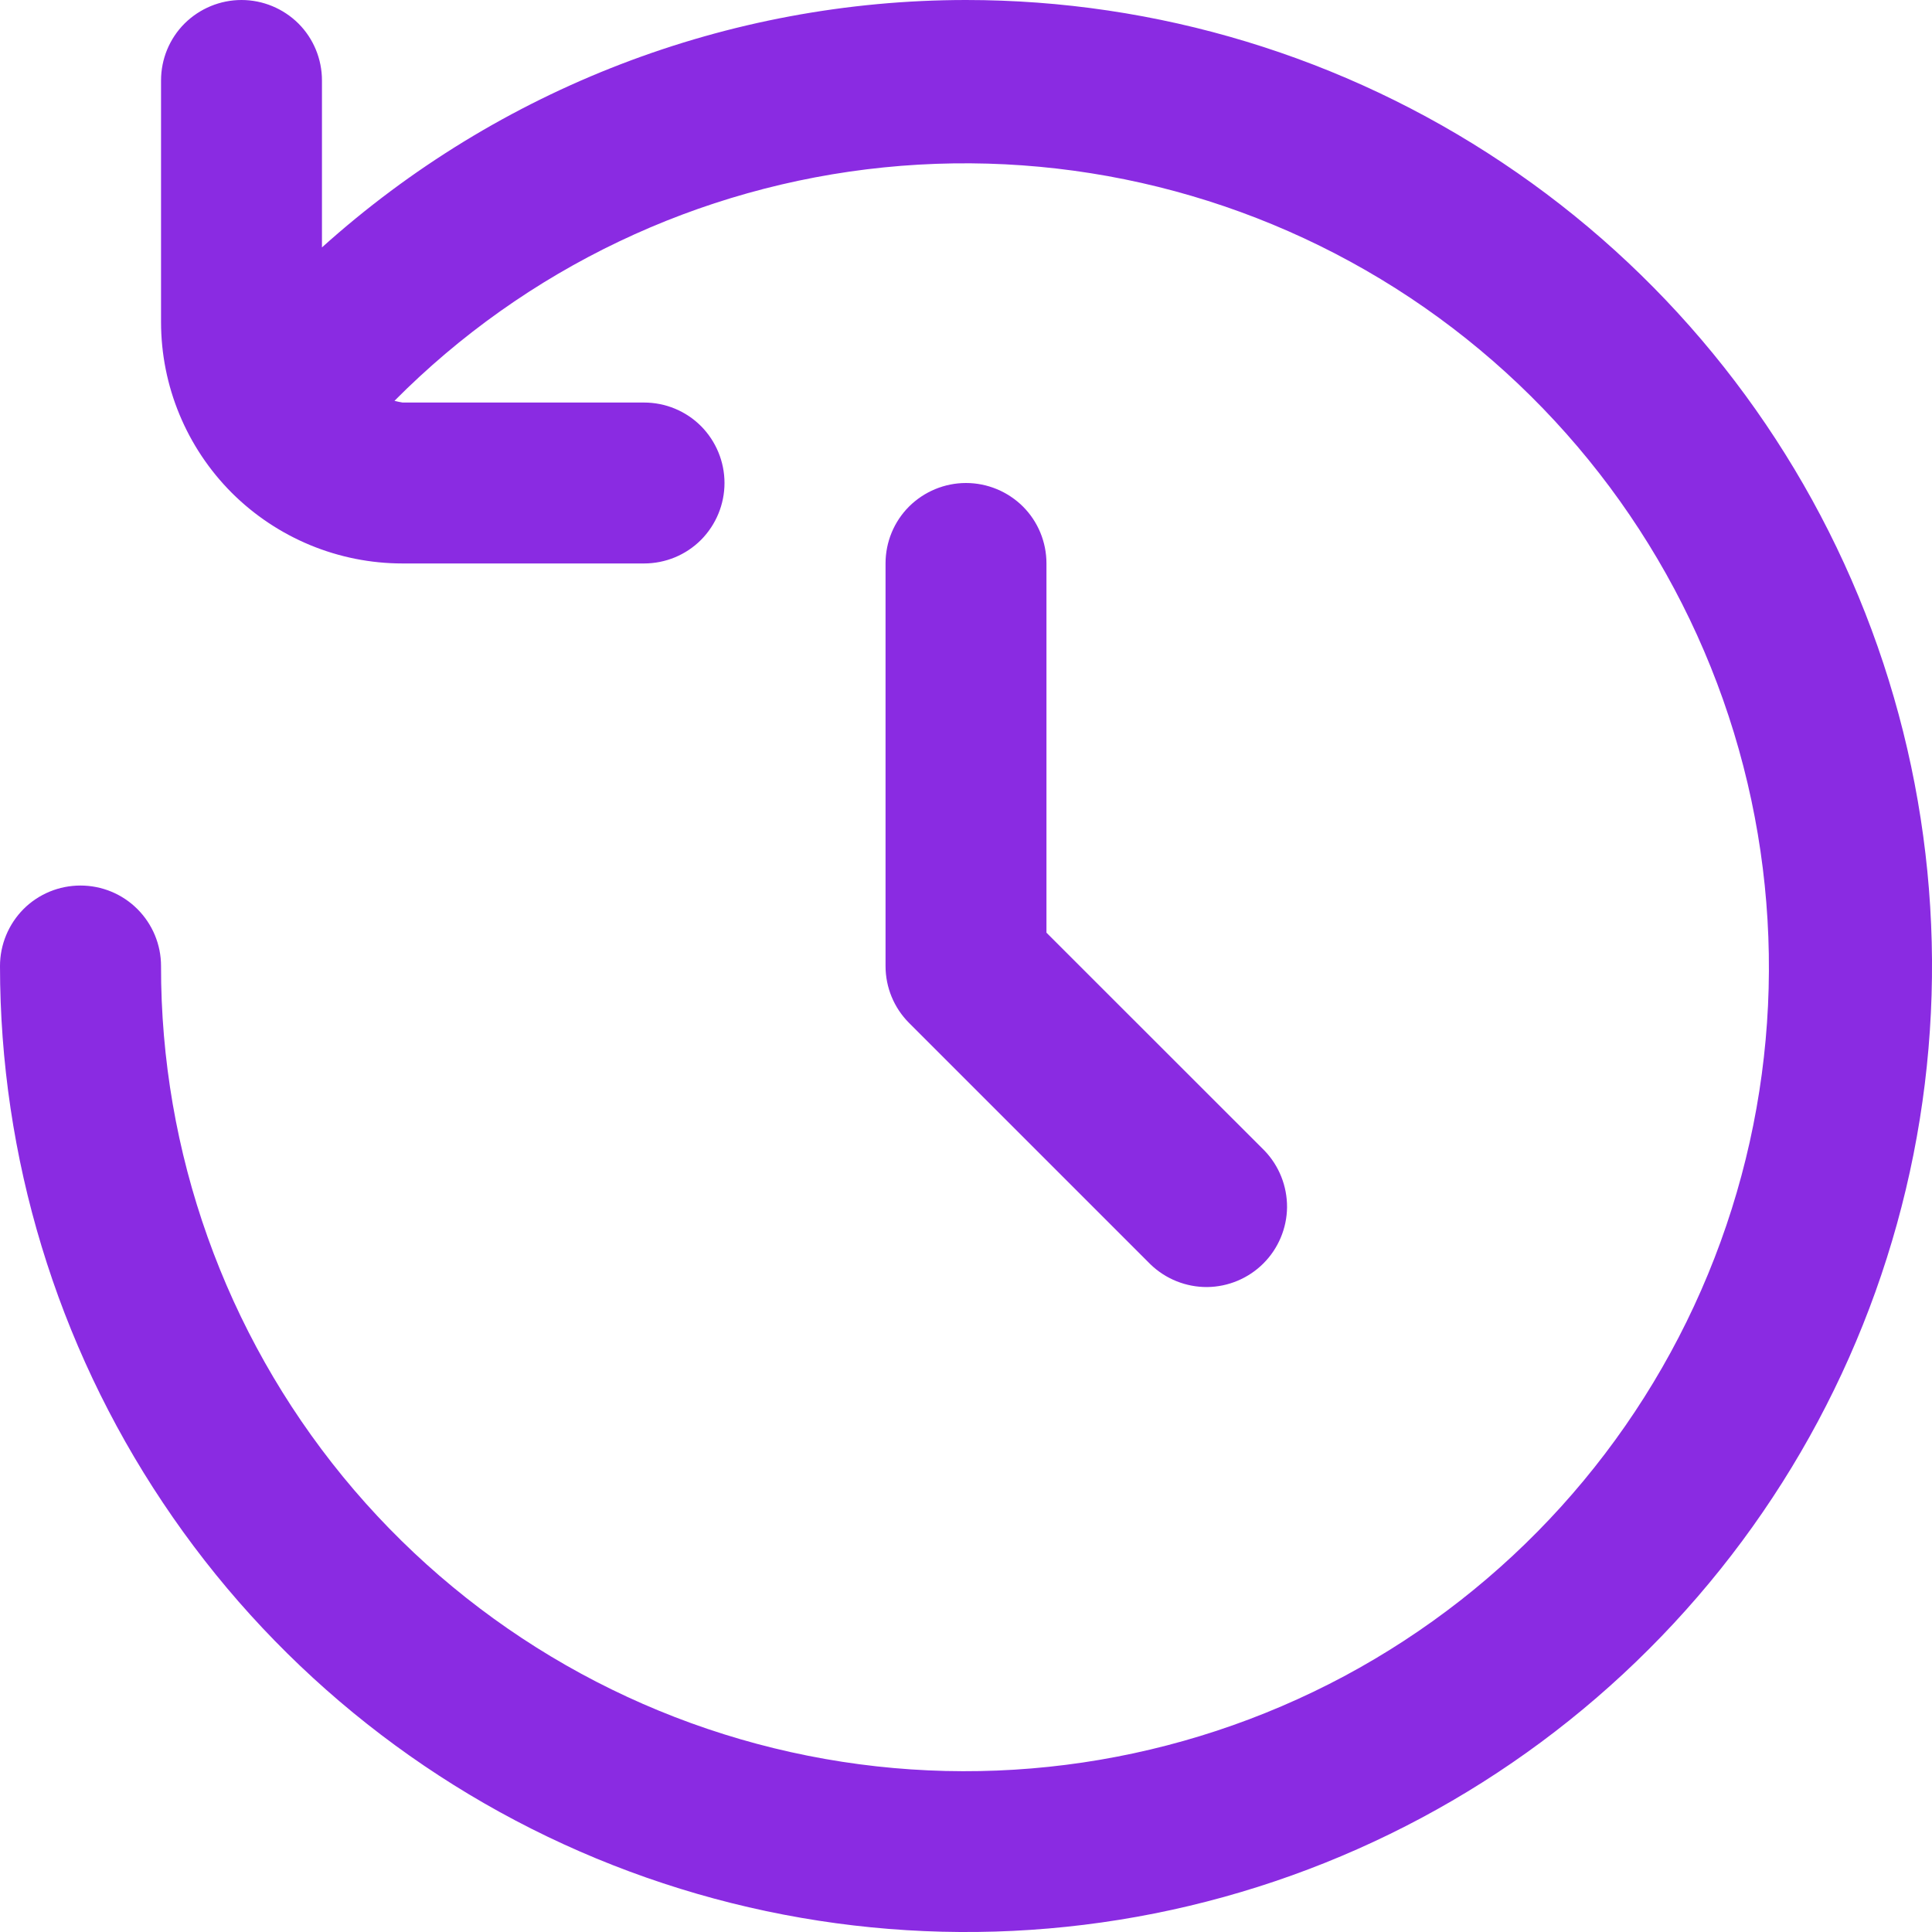 <svg width="17" height="17" viewBox="0 0 17 17" fill="none" xmlns="http://www.w3.org/2000/svg">
<g clip-path="url(#clip0_6_958)">
<path d="M8.5 0C6.407 0.001 4.389 0.777 2.833 2.177V0.708C2.833 0.52 2.759 0.34 2.626 0.207C2.493 0.075 2.313 0 2.125 0C1.937 0 1.757 0.075 1.624 0.207C1.491 0.34 1.417 0.52 1.417 0.708V2.833C1.417 3.397 1.641 3.937 2.039 4.336C2.438 4.734 2.978 4.958 3.542 4.958H5.667C5.855 4.958 6.035 4.884 6.168 4.751C6.3 4.618 6.375 4.438 6.375 4.25C6.375 4.062 6.3 3.882 6.168 3.749C6.035 3.616 5.855 3.542 5.667 3.542H3.542C3.518 3.538 3.494 3.533 3.471 3.527C4.625 2.364 6.147 1.638 7.777 1.473C9.407 1.308 11.043 1.713 12.408 2.62C13.772 3.527 14.779 4.88 15.257 6.447C15.735 8.013 15.655 9.698 15.029 11.212C14.404 12.726 13.272 13.976 11.828 14.749C10.383 15.521 8.715 15.769 7.109 15.449C5.502 15.129 4.056 14.261 3.018 12.994C1.98 11.726 1.414 10.138 1.417 8.5C1.417 8.312 1.342 8.132 1.209 7.999C1.076 7.866 0.896 7.792 0.708 7.792C0.52 7.792 0.34 7.866 0.207 7.999C0.075 8.132 0 8.312 0 8.5C0 10.181 0.499 11.825 1.433 13.222C2.366 14.62 3.694 15.71 5.247 16.353C6.8 16.996 8.509 17.165 10.158 16.837C11.807 16.509 13.322 15.699 14.51 14.51C15.699 13.322 16.509 11.807 16.837 10.158C17.165 8.509 16.996 6.8 16.353 5.247C15.71 3.694 14.62 2.366 13.222 1.433C11.825 0.499 10.181 0 8.5 0Z" fill="#8A2BE2"/>
<path d="M8.5 4.25C8.312 4.25 8.132 4.325 7.999 4.457C7.866 4.59 7.792 4.77 7.792 4.958V8.5C7.792 8.688 7.866 8.868 7.999 9.001L10.124 11.126C10.258 11.255 10.437 11.326 10.622 11.325C10.808 11.323 10.986 11.248 11.117 11.117C11.248 10.986 11.323 10.808 11.325 10.623C11.326 10.437 11.255 10.258 11.126 10.124L9.208 8.207V4.958C9.208 4.77 9.134 4.59 9.001 4.457C8.868 4.325 8.688 4.25 8.5 4.25Z" fill="#8A2BE2"/>
</g>
<defs>
<clipPath id="clip0_6_958">
<rect width="17" height="17" fill="white"/>
</clipPath>
</defs>
</svg>
